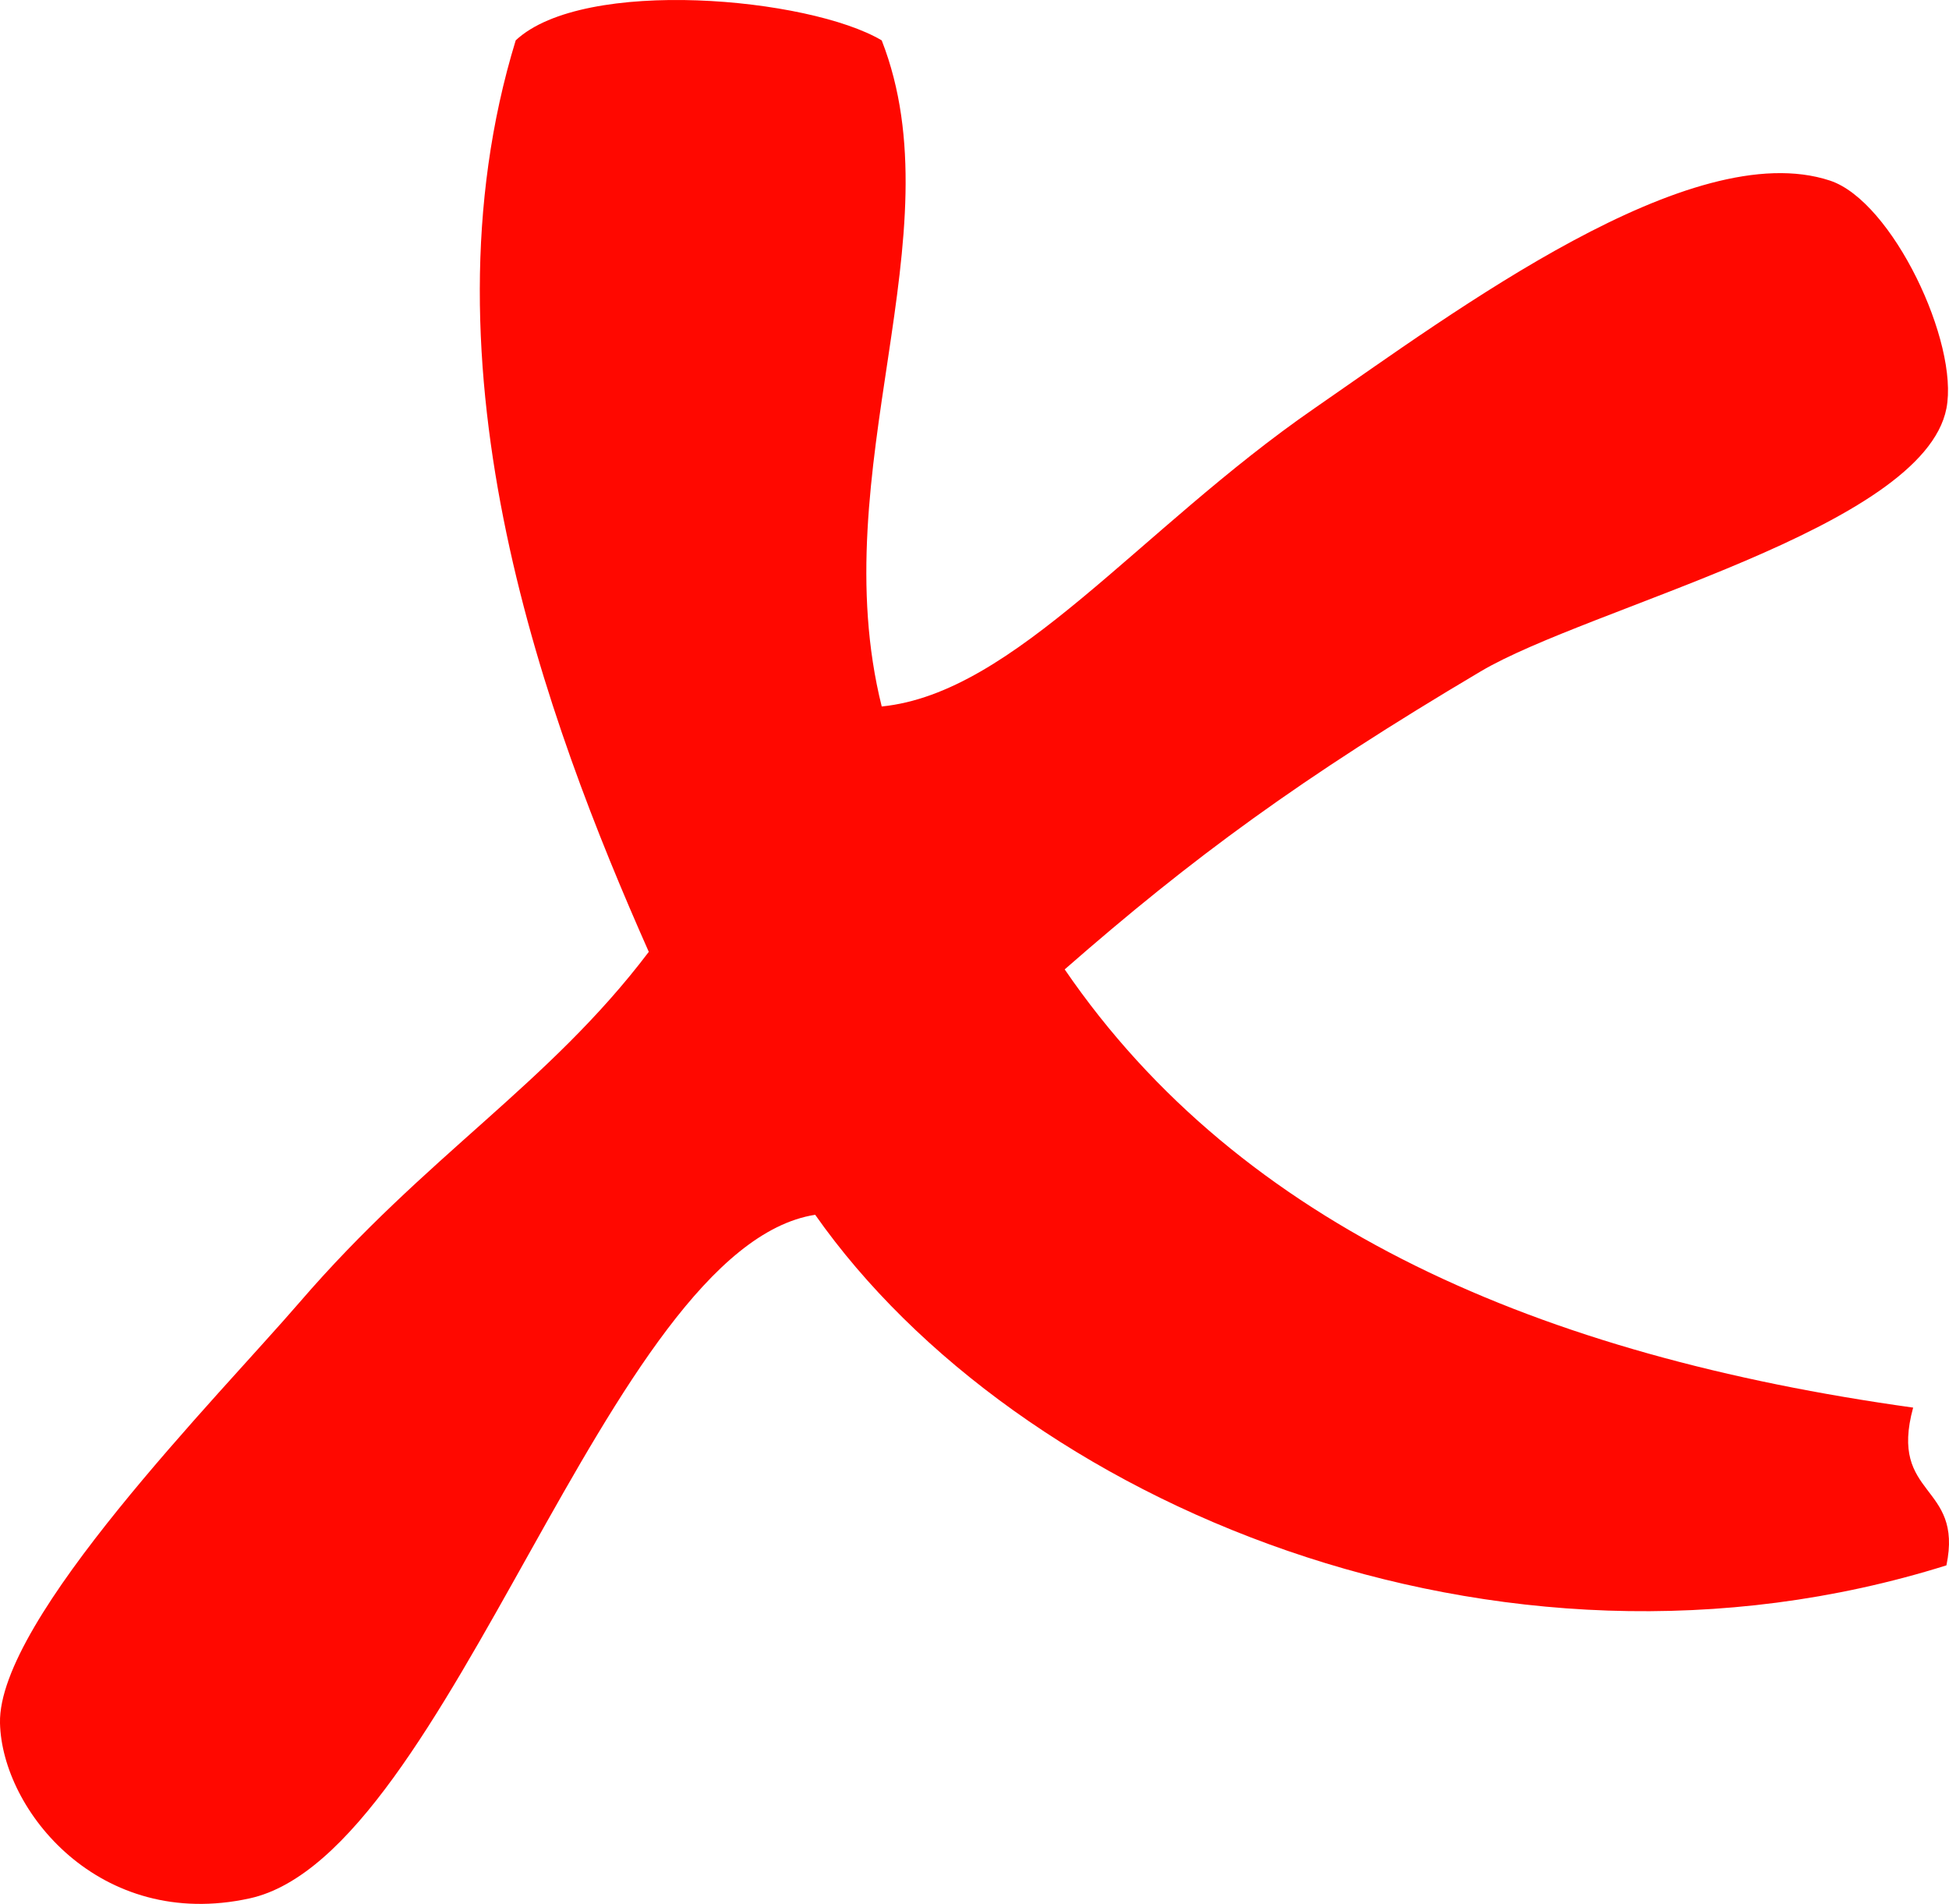 <svg width="43" height="42" viewBox="0 0 43 42" fill="none" xmlns="http://www.w3.org/2000/svg">
<path d="M19.453 0.891C21.131 5.185 18.152 10.361 19.453 15.585C22.395 15.289 25.125 11.685 28.995 9.011C32.118 6.854 37.312 2.973 40.374 3.984C41.752 4.439 43.226 7.563 42.943 9.011C42.426 11.654 35.053 13.397 32.666 14.812C28.698 17.163 26.297 18.929 23.49 21.385C27.386 27.077 33.996 29.908 42.209 31.052C41.664 33.043 43.322 32.715 42.943 34.532C33.001 37.65 22.435 33.134 17.985 26.798C13.396 27.518 9.94 40.91 5.506 41.879C2.196 42.602 0.044 39.935 0 38.012C-0.052 35.722 4.816 30.809 6.607 28.732C9.42 25.469 12.097 23.927 14.314 20.998C12.075 15.95 9.159 8.133 11.378 0.89C12.883 -0.515 17.857 -0.057 19.453 0.891Z" fill="#FF0800"/>
</svg>
